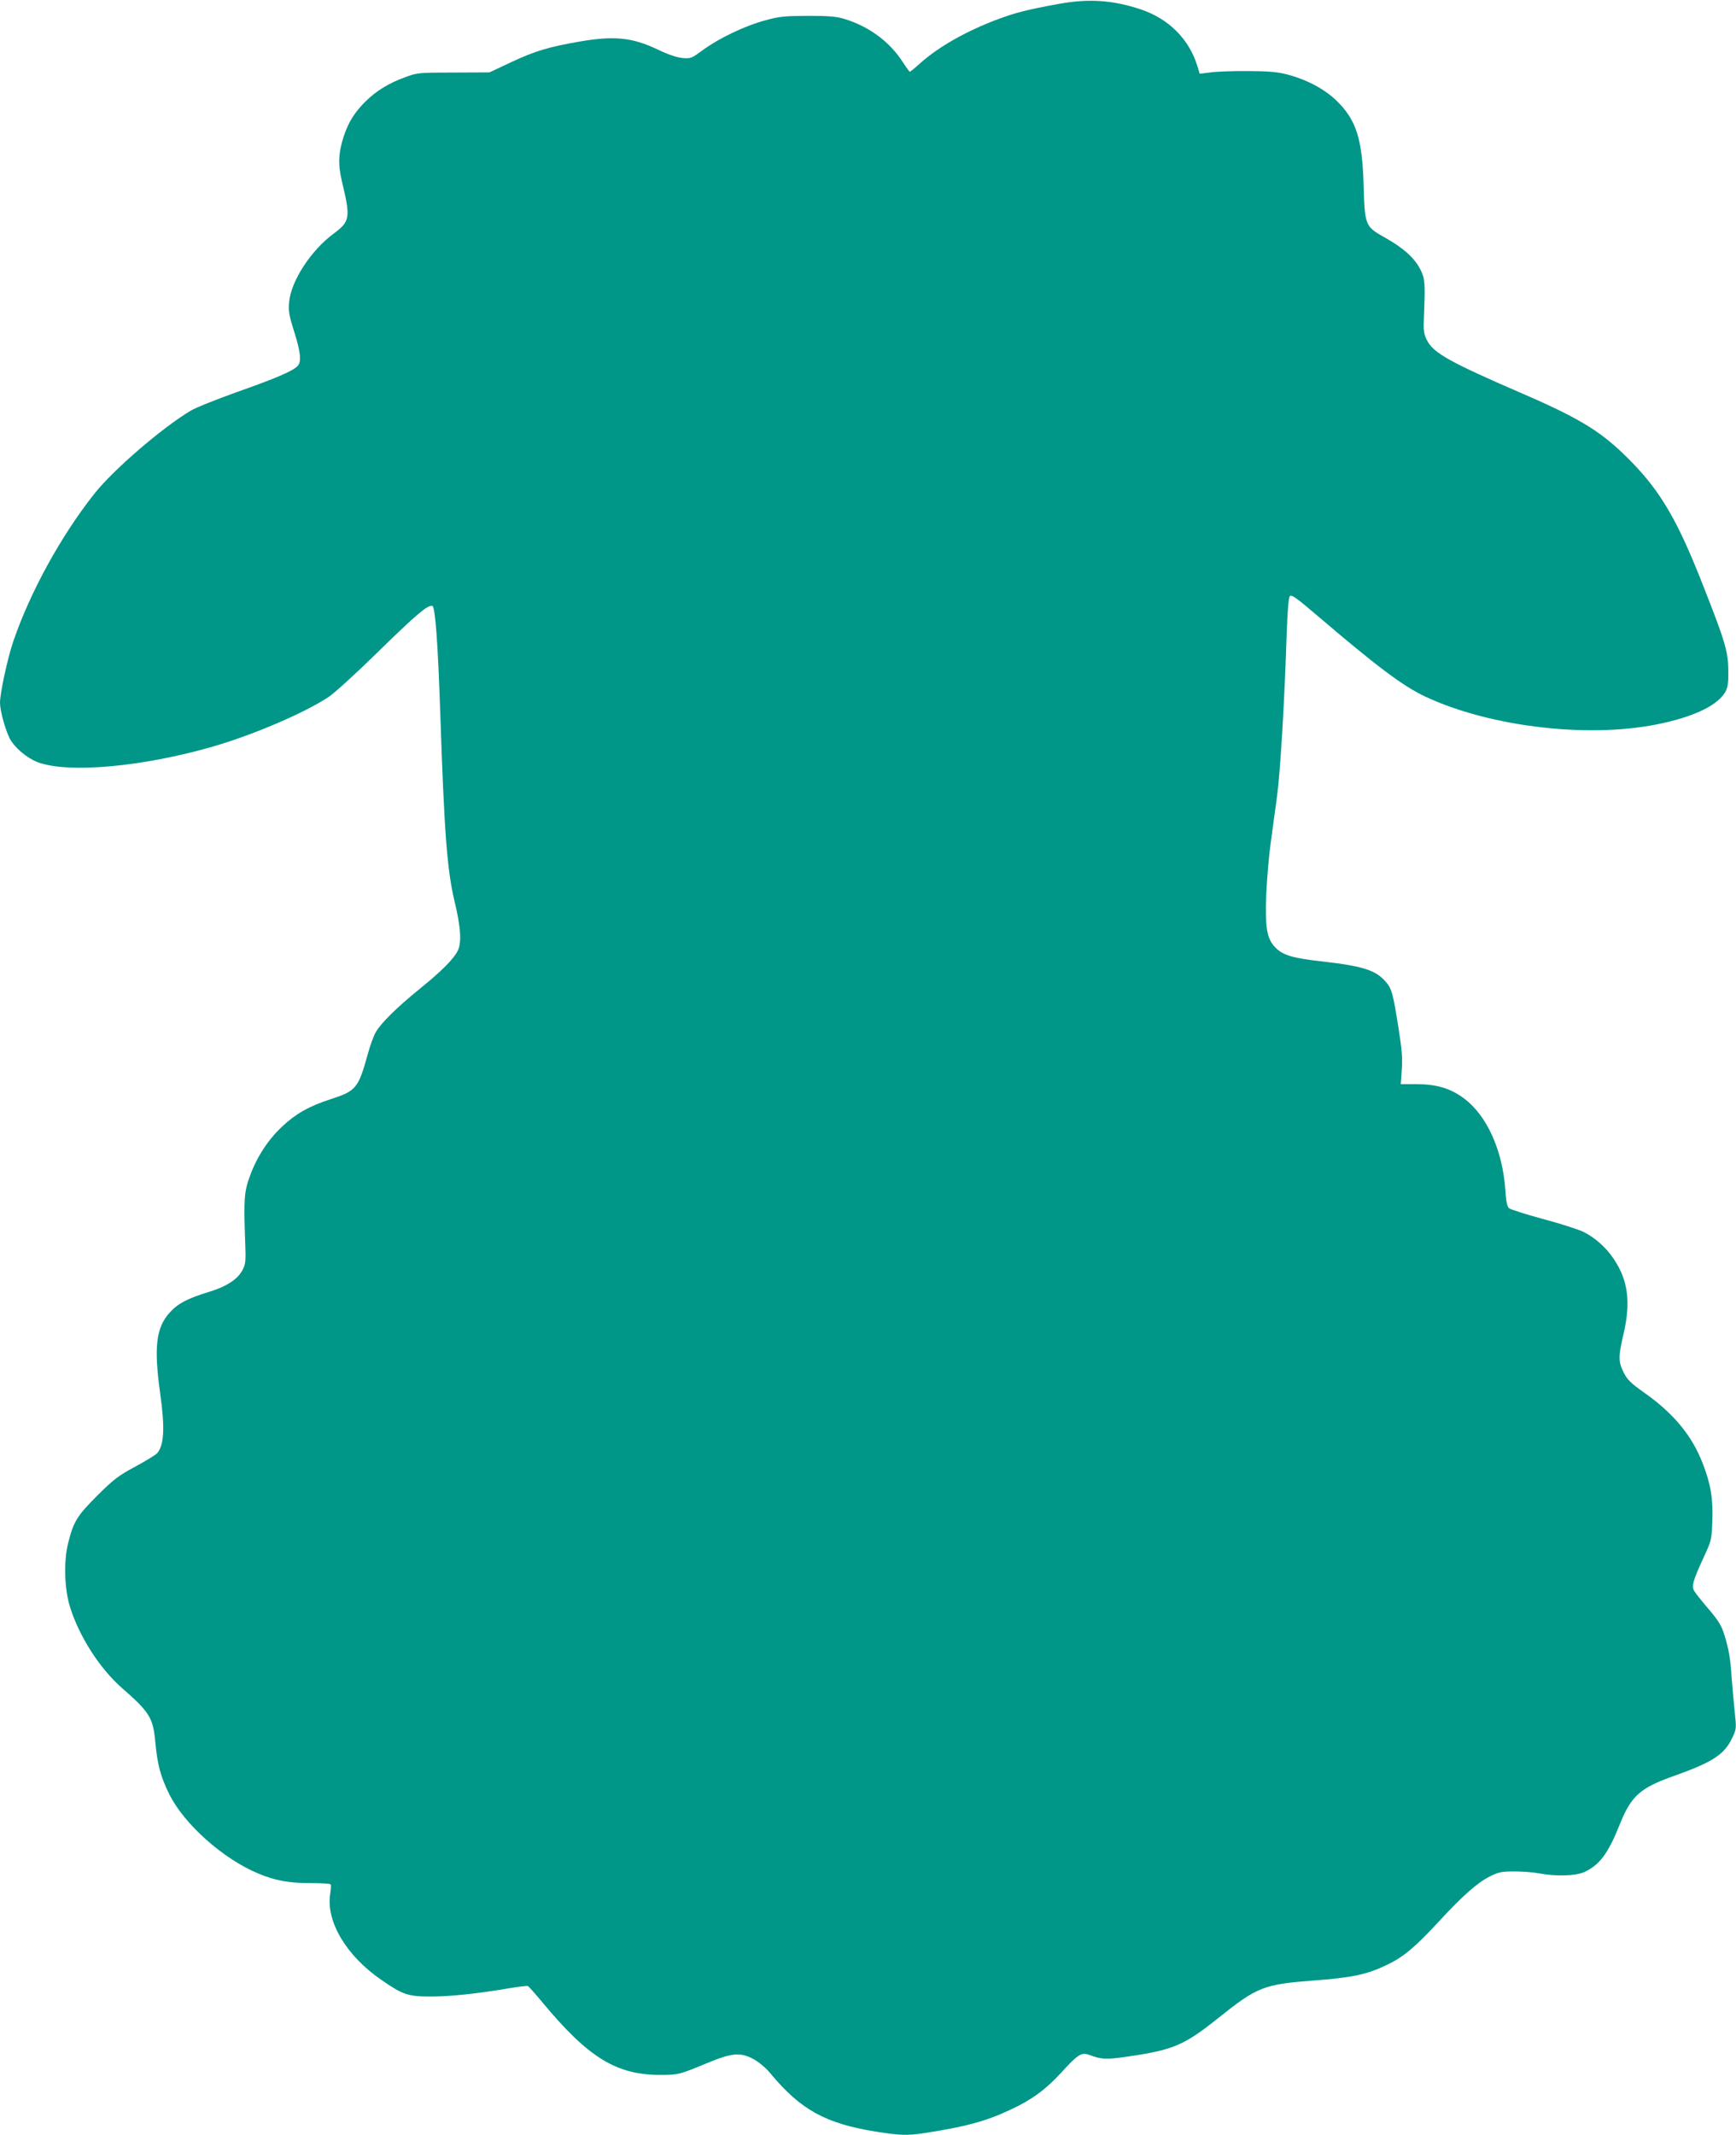 <?xml version="1.0" standalone="no"?>
<!DOCTYPE svg PUBLIC "-//W3C//DTD SVG 20010904//EN"
 "http://www.w3.org/TR/2001/REC-SVG-20010904/DTD/svg10.dtd">
<svg version="1.0" xmlns="http://www.w3.org/2000/svg"
 width="1041pt" height="1280pt" viewBox="0 0 1041 1280"
 preserveAspectRatio="xMidYMid meet">
<g transform="translate(0,1280) scale(0.1,-0.1)"
fill="#009688" stroke="none">
<path d="M6340 12775 c-180 -33 -248 -50 -358 -91 -187 -70 -353 -164 -464
-263 -31 -28 -59 -51 -62 -51 -3 0 -22 26 -42 57 -78 122 -202 214 -349 259
-48 15 -92 19 -220 19 -143 -1 -170 -3 -260 -28 -121 -33 -275 -107 -370 -177
-67 -49 -72 -52 -121 -48 -34 3 -85 20 -150 51 -153 73 -262 84 -473 47 -179
-31 -263 -56 -404 -122 l-132 -62 -215 -1 c-207 0 -218 -1 -288 -27 -100 -36
-175 -82 -242 -148 -64 -64 -100 -122 -128 -205 -33 -101 -36 -169 -12 -271
53 -221 50 -241 -51 -316 -136 -101 -254 -284 -265 -408 -5 -56 -1 -80 30
-178 39 -124 45 -182 20 -207 -31 -31 -130 -73 -359 -154 -126 -45 -254 -96
-283 -114 -173 -104 -464 -355 -576 -497 -202 -255 -386 -591 -488 -890 -33
-98 -78 -307 -78 -363 0 -47 31 -160 58 -214 29 -55 103 -118 169 -143 183
-68 628 -28 1053 95 243 71 544 200 690 296 36 24 169 145 295 269 231 226
303 287 328 277 17 -6 33 -225 47 -642 24 -719 41 -938 85 -1126 39 -161 44
-252 19 -301 -26 -50 -100 -124 -229 -228 -135 -110 -226 -199 -261 -257 -13
-22 -35 -82 -49 -134 -56 -203 -70 -220 -222 -269 -127 -41 -208 -86 -290
-163 -84 -78 -152 -182 -193 -294 -36 -97 -39 -139 -30 -393 5 -122 3 -139
-16 -175 -28 -54 -98 -100 -203 -131 -127 -39 -185 -69 -234 -124 -81 -90 -95
-206 -57 -480 30 -212 24 -315 -18 -363 -9 -10 -68 -46 -131 -80 -102 -55
-128 -75 -227 -173 -122 -122 -143 -156 -175 -284 -28 -109 -23 -277 11 -385
56 -178 177 -367 311 -485 166 -145 187 -179 200 -322 13 -139 31 -206 83
-313 89 -181 325 -391 536 -478 101 -42 183 -57 312 -57 64 0 119 -3 121 -8 3
-4 1 -29 -3 -57 -26 -164 96 -370 305 -514 129 -90 162 -101 297 -101 116 0
272 16 468 49 58 10 110 16 115 14 6 -3 44 -45 85 -95 277 -334 445 -438 710
-438 107 0 114 2 283 72 147 61 198 65 277 22 30 -17 73 -52 99 -84 182 -219
330 -301 633 -350 146 -23 189 -24 290 -9 246 38 370 71 516 140 128 59 211
120 305 222 102 112 122 124 169 107 75 -28 100 -29 237 -9 267 39 334 68 535
229 235 188 273 203 573 226 230 17 320 36 438 93 100 47 170 106 315 263 147
158 230 231 304 268 52 26 70 30 146 30 47 0 113 -5 146 -11 102 -20 222 -16
274 7 92 43 142 109 213 286 69 172 122 219 329 292 227 81 298 127 344 224
27 56 27 58 16 162 -6 58 -14 148 -18 200 -7 115 -17 174 -45 262 -17 54 -36
84 -95 153 -41 48 -79 96 -85 107 -16 29 -7 61 52 190 52 112 53 114 57 229 5
134 -10 224 -58 346 -63 164 -173 298 -347 421 -85 60 -105 80 -127 124 -32
64 -32 95 -1 228 45 190 28 323 -56 449 -47 71 -112 129 -183 165 -28 14 -136
49 -241 77 -104 28 -197 58 -206 65 -11 10 -18 40 -22 107 -16 240 -111 451
-250 553 -80 59 -163 84 -283 84 l-94 0 6 88 c5 67 0 124 -20 250 -33 208 -40
235 -78 278 -59 67 -136 92 -373 119 -182 20 -239 37 -286 83 -52 53 -63 114
-56 317 4 88 15 225 26 305 11 80 29 213 40 295 19 146 44 565 57 973 4 120
11 208 18 217 9 13 38 -7 170 -120 355 -303 509 -418 642 -481 396 -186 1005
-255 1427 -159 198 44 327 109 372 185 16 29 20 51 19 130 -1 112 -18 172
-151 509 -149 381 -250 556 -423 735 -176 182 -302 261 -660 416 -437 189
-535 244 -573 320 -20 40 -22 57 -18 150 8 193 6 221 -22 275 -34 68 -104 130
-211 190 -120 67 -122 72 -129 315 -8 278 -44 390 -161 505 -72 70 -174 125
-291 157 -65 17 -110 21 -240 22 -88 1 -190 -3 -226 -8 l-65 -8 -13 43 c-49
163 -171 286 -341 343 -169 56 -315 66 -500 31z"/>
</g>
</svg>
